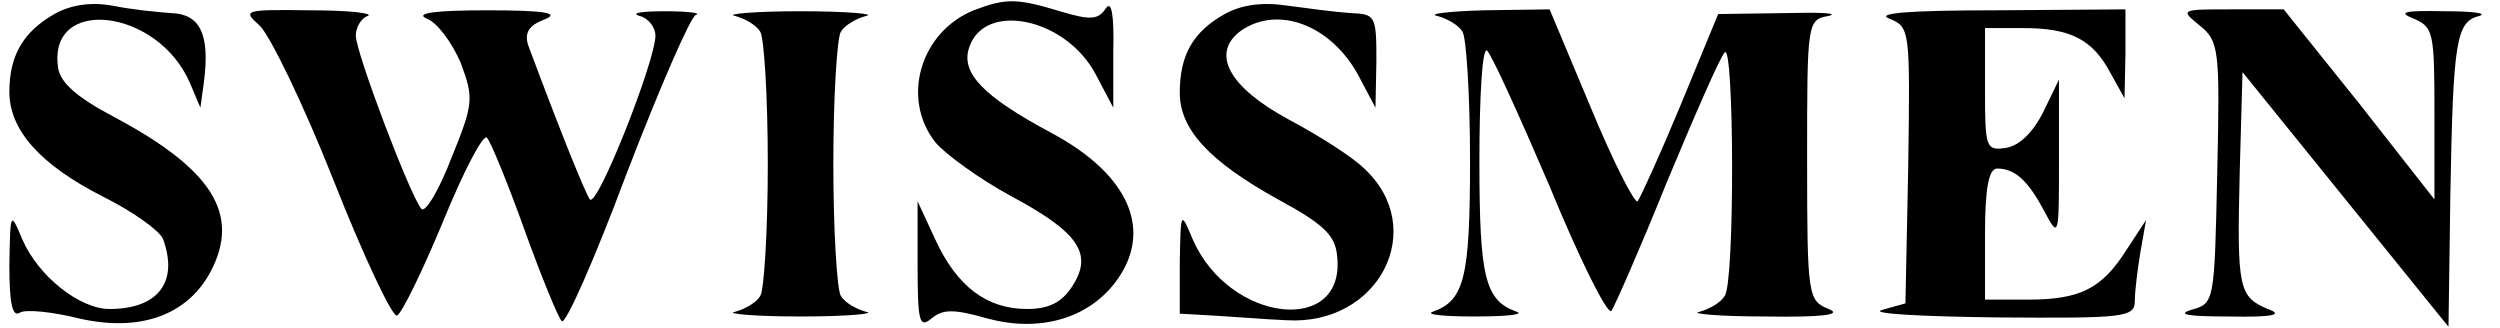 <?xml version="1.0" standalone="no"?>
<!DOCTYPE svg PUBLIC "-//W3C//DTD SVG 20010904//EN"
 "http://www.w3.org/TR/2001/REC-SVG-20010904/DTD/svg10.dtd">
<svg version="1.0" xmlns="http://www.w3.org/2000/svg"
 width="267pt" height="35pt" viewBox="0 0 267 35"
 preserveAspectRatio="xMidYMid meet">

<g transform="translate(0,35) scale(0.1,-0.1)"
fill="#000000" stroke="none">
<path d="M58 335 c-33 -19 -48 -44 -48 -83 0 -41 33 -78 100 -112 32 -16 60
-36 64 -45 17 -46 -5 -75 -57 -75 -32 0 -76 35 -93 74 -13 31 -13 30 -14 -27
0 -40 3 -56 11 -51 6 4 35 1 63 -6 65 -15 116 3 141 50 32 61 2 109 -103 165
-40 21 -58 37 -60 53 -11 77 107 63 141 -17 l11 -26 4 29 c6 49 -4 71 -35 72
-15 1 -44 4 -63 8 -23 4 -44 1 -62 -9z"/>
<path d="M1040 339 c-57 -23 -78 -94 -41 -141 11 -13 47 -39 80 -57 73 -39 89
-62 66 -97 -11 -17 -25 -24 -48 -24 -43 0 -75 24 -98 74 l-19 41 0 -69 c0 -60
2 -67 15 -56 12 10 24 10 59 0 55 -15 106 -1 136 37 43 55 17 116 -67 161 -73
39 -97 64 -88 91 16 50 103 32 135 -28 l19 -36 0 60 c1 40 -2 55 -8 46 -8 -12
-16 -13 -49 -3 -46 14 -58 14 -92 1z"/>
<path d="M1308 335 c-34 -19 -48 -44 -48 -84 0 -39 31 -73 105 -114 48 -26 61
-38 63 -60 10 -86 -115 -72 -154 17 -13 31 -13 31 -14 -24 l0 -55 35 -2 c19
-1 55 -4 79 -5 99 -6 152 98 83 162 -12 12 -48 35 -80 52 -65 35 -84 71 -52
95 40 28 97 6 126 -48 l18 -34 1 50 c0 48 -1 50 -27 51 -16 1 -46 5 -68 8 -27
4 -49 1 -67 -9z"/>
<path d="M277 323 c11 -10 47 -84 79 -165 32 -81 63 -147 68 -145 5 2 27 47
49 100 22 54 43 94 47 90 4 -4 22 -48 40 -98 18 -50 36 -94 40 -98 4 -4 35 66
69 157 35 91 68 167 74 170 7 2 -8 4 -33 4 -25 0 -37 -2 -27 -5 9 -2 17 -12
17 -21 0 -27 -62 -184 -70 -175 -5 7 -31 71 -66 165 -4 13 1 21 17 27 18 7 2
10 -61 10 -55 0 -78 -3 -64 -9 11 -4 27 -26 36 -47 14 -38 14 -43 -10 -102
-13 -34 -28 -59 -32 -54 -12 14 -70 167 -70 185 0 9 6 19 13 21 6 3 -21 6 -62
6 -71 1 -72 0 -54 -16z"/>
<path d="M785 333 c11 -3 23 -10 27 -17 4 -6 8 -69 8 -141 0 -72 -4 -135 -8
-141 -4 -7 -16 -14 -27 -17 -11 -2 21 -5 70 -5 50 0 81 3 70 5 -11 3 -23 10
-27 17 -4 6 -8 69 -8 141 0 72 4 135 8 141 4 7 16 14 27 17 11 2 -20 5 -70 5
-49 0 -81 -3 -70 -5z"/>
<path d="M1535 333 c11 -3 23 -10 27 -17 4 -6 8 -68 8 -137 0 -126 -6 -150
-40 -162 -8 -3 12 -5 45 -5 33 0 53 2 45 5 -34 12 -40 36 -40 161 0 68 3 121
8 118 4 -2 34 -68 67 -145 32 -78 62 -138 66 -133 3 4 30 65 59 137 30 72 57
134 62 139 10 12 11 -245 0 -260 -4 -7 -16 -14 -27 -17 -11 -2 21 -5 70 -5 63
-1 83 2 68 8 -22 9 -23 13 -23 159 0 147 0 150 23 154 12 3 -9 4 -48 3 l-70
-1 -40 -97 c-22 -53 -43 -99 -46 -103 -3 -3 -26 42 -50 100 l-44 105 -70 -1
c-38 -1 -61 -4 -50 -6z"/>
<path d="M2018 330 c22 -9 22 -12 20 -157 l-3 -147 -25 -7 c-14 -4 41 -7 123
-8 137 -1 147 0 147 18 0 10 3 34 6 52 l6 34 -21 -32 c-26 -41 -49 -53 -105
-53 l-46 0 0 70 c0 49 4 70 13 70 19 0 33 -13 50 -45 16 -30 16 -29 16 55 l0
85 -17 -35 c-11 -22 -26 -36 -40 -38 -21 -3 -22 0 -22 62 l0 66 41 0 c50 0 74
-12 93 -48 l15 -27 1 48 0 47 -137 -1 c-94 0 -131 -3 -115 -9z"/>
<path d="M2349 323 c21 -17 22 -25 19 -158 -3 -139 -3 -139 -28 -146 -16 -5
-2 -7 40 -7 49 -1 59 2 42 8 -31 13 -33 22 -30 145 l3 108 110 -136 110 -136
2 142 c3 163 6 184 31 190 9 3 -8 5 -38 5 -42 1 -50 -1 -32 -8 21 -9 22 -15
22 -101 l0 -92 -80 102 -81 101 -55 0 c-55 0 -56 0 -35 -17z"/>
</g>
</svg>
